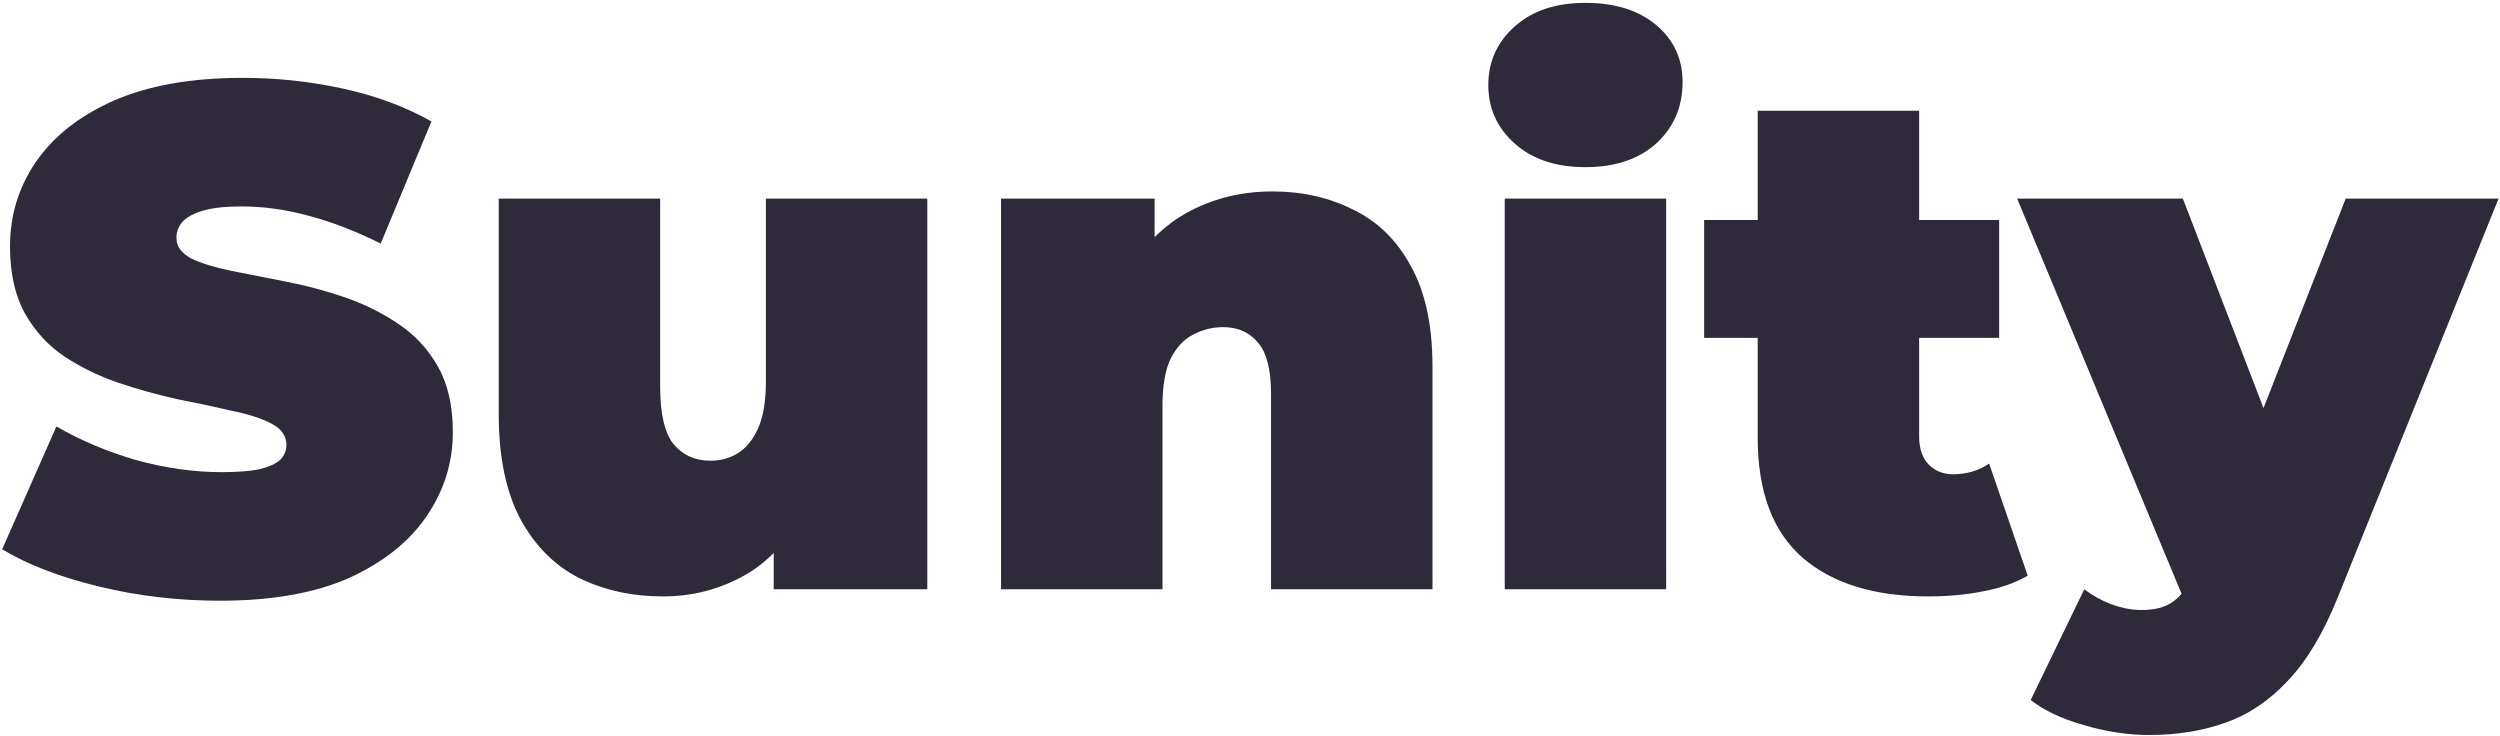 <svg xmlns="http://www.w3.org/2000/svg" fill="none" viewBox="0 0 700 206" height="206" width="700">
<path fill="#2E2A39" d="M601.797 205.8C595.797 205.8 589.664 204.867 583.397 203C577.264 201.267 572.33 198.933 568.597 196L583.597 165C585.864 166.733 588.397 168.133 591.197 169.2C594.13 170.267 596.93 170.8 599.597 170.8C603.597 170.8 606.664 169.933 608.797 168.2C610.93 166.6 612.664 164.133 613.997 160.8L618.597 149.2L621.797 144.8L656.797 55.6H699.597L654.597 167.2C650.597 177.2 645.93 185 640.597 190.6C635.397 196.2 629.53 200.133 622.997 202.4C616.597 204.667 609.53 205.8 601.797 205.8ZM612.397 170L564.797 55.6H611.197L643.997 140.8L612.397 170Z"></path>
<path fill="#2E2A39" d="M539.958 167C524.891 167 513.158 163.4 504.758 156.2C496.358 148.867 492.158 137.667 492.158 122.6V31H537.358V122.2C537.358 125.533 538.224 128.133 539.958 130C541.824 131.867 544.091 132.8 546.758 132.8C550.624 132.8 554.024 131.8 556.958 129.8L567.758 161.2C564.291 163.2 560.091 164.667 555.158 165.6C550.358 166.533 545.291 167 539.958 167ZM477.158 94.6V61.6H559.758V94.6H477.158Z"></path>
<path fill="#2E2A39" d="M421.323 165V55.6H466.523V165H421.323ZM443.923 46.8C435.657 46.8 429.057 44.6 424.123 40.2C419.19 35.8 416.723 30.333 416.723 23.8C416.723 17.267 419.19 11.8 424.123 7.4C429.057 3 435.657 0.8 443.923 0.8C452.19 0.8 458.79 2.866 463.723 7C468.657 11.133 471.123 16.466 471.123 23C471.123 29.933 468.657 35.666 463.723 40.2C458.79 44.6 452.19 46.8 443.923 46.8Z"></path>
<path fill="#2E2A39" d="M356.294 53.6C364.694 53.6 372.294 55.333 379.094 58.8C385.894 62.133 391.227 67.4 395.094 74.6C399.094 81.8 401.094 91.133 401.094 102.6V165H355.894V110.4C355.894 103.6 354.694 98.8 352.294 96C349.894 93.067 346.627 91.6 342.494 91.6C339.427 91.6 336.56 92.333 333.894 93.8C331.36 95.133 329.294 97.4 327.694 100.6C326.227 103.8 325.494 108.133 325.494 113.6V165H280.294V55.6H323.294V87.6L314.694 78.4C318.96 70.133 324.694 63.933 331.894 59.8C339.227 55.667 347.36 53.6 356.294 53.6Z"></path>
<path fill="#2E2A39" d="M185.645 167C176.979 167 169.112 165.267 162.045 161.8C155.112 158.2 149.645 152.667 145.645 145.2C141.645 137.6 139.645 127.867 139.645 116V55.6H184.845V108.2C184.845 115.933 186.112 121.333 188.645 124.4C191.179 127.467 194.645 129 199.045 129C201.712 129 204.179 128.333 206.445 127C208.845 125.533 210.779 123.2 212.245 120C213.712 116.667 214.445 112.333 214.445 107V55.6H259.645V165H216.645V133.4L225.245 142C221.379 150.533 215.845 156.867 208.645 161C201.579 165 193.912 167 185.645 167Z"></path>
<path fill="#2E2A39" d="M61.6 168.2C49.867 168.2 38.533 166.866 27.6 164.2C16.667 161.533 7.667 158.066 0.6 153.8L15.8 119.4C22.467 123.266 29.867 126.4 38 128.8C46.267 131.066 54.267 132.2 62 132.2C66.533 132.2 70.067 131.933 72.6 131.4C75.267 130.733 77.2 129.866 78.4 128.8C79.6 127.6 80.2 126.2 80.2 124.6C80.2 122.066 78.8 120.066 76 118.6C73.2 117.133 69.467 115.933 64.8 115C60.267 113.933 55.267 112.866 49.8 111.8C44.333 110.6 38.8 109.066 33.2 107.2C27.733 105.333 22.667 102.866 18 99.8C13.467 96.733 9.8 92.733 7 87.8C4.2 82.733 2.8 76.466 2.8 69C2.8 60.333 5.2 52.467 10 45.4C14.933 38.2 22.2 32.467 31.8 28.2C41.533 23.933 53.6 21.8 68 21.8C77.467 21.8 86.8 22.8 96 24.8C105.2 26.8 113.467 29.866 120.8 34L106.6 68.2C99.667 64.733 92.933 62.133 86.4 60.4C80 58.666 73.733 57.8 67.6 57.8C63.067 57.8 59.467 58.2 56.8 59C54.133 59.8 52.2 60.867 51 62.2C49.933 63.533 49.4 65 49.4 66.6C49.4 69 50.8 70.933 53.6 72.4C56.4 73.733 60.067 74.867 64.6 75.8C69.267 76.733 74.333 77.733 79.8 78.8C85.4 79.867 90.933 81.333 96.4 83.2C101.867 85.067 106.867 87.533 111.4 90.6C116.067 93.666 119.8 97.666 122.6 102.6C125.4 107.533 126.8 113.666 126.8 121C126.8 129.533 124.333 137.4 119.4 144.6C114.6 151.666 107.4 157.4 97.8 161.8C88.2 166.066 76.133 168.2 61.6 168.2Z"></path>
</svg>
